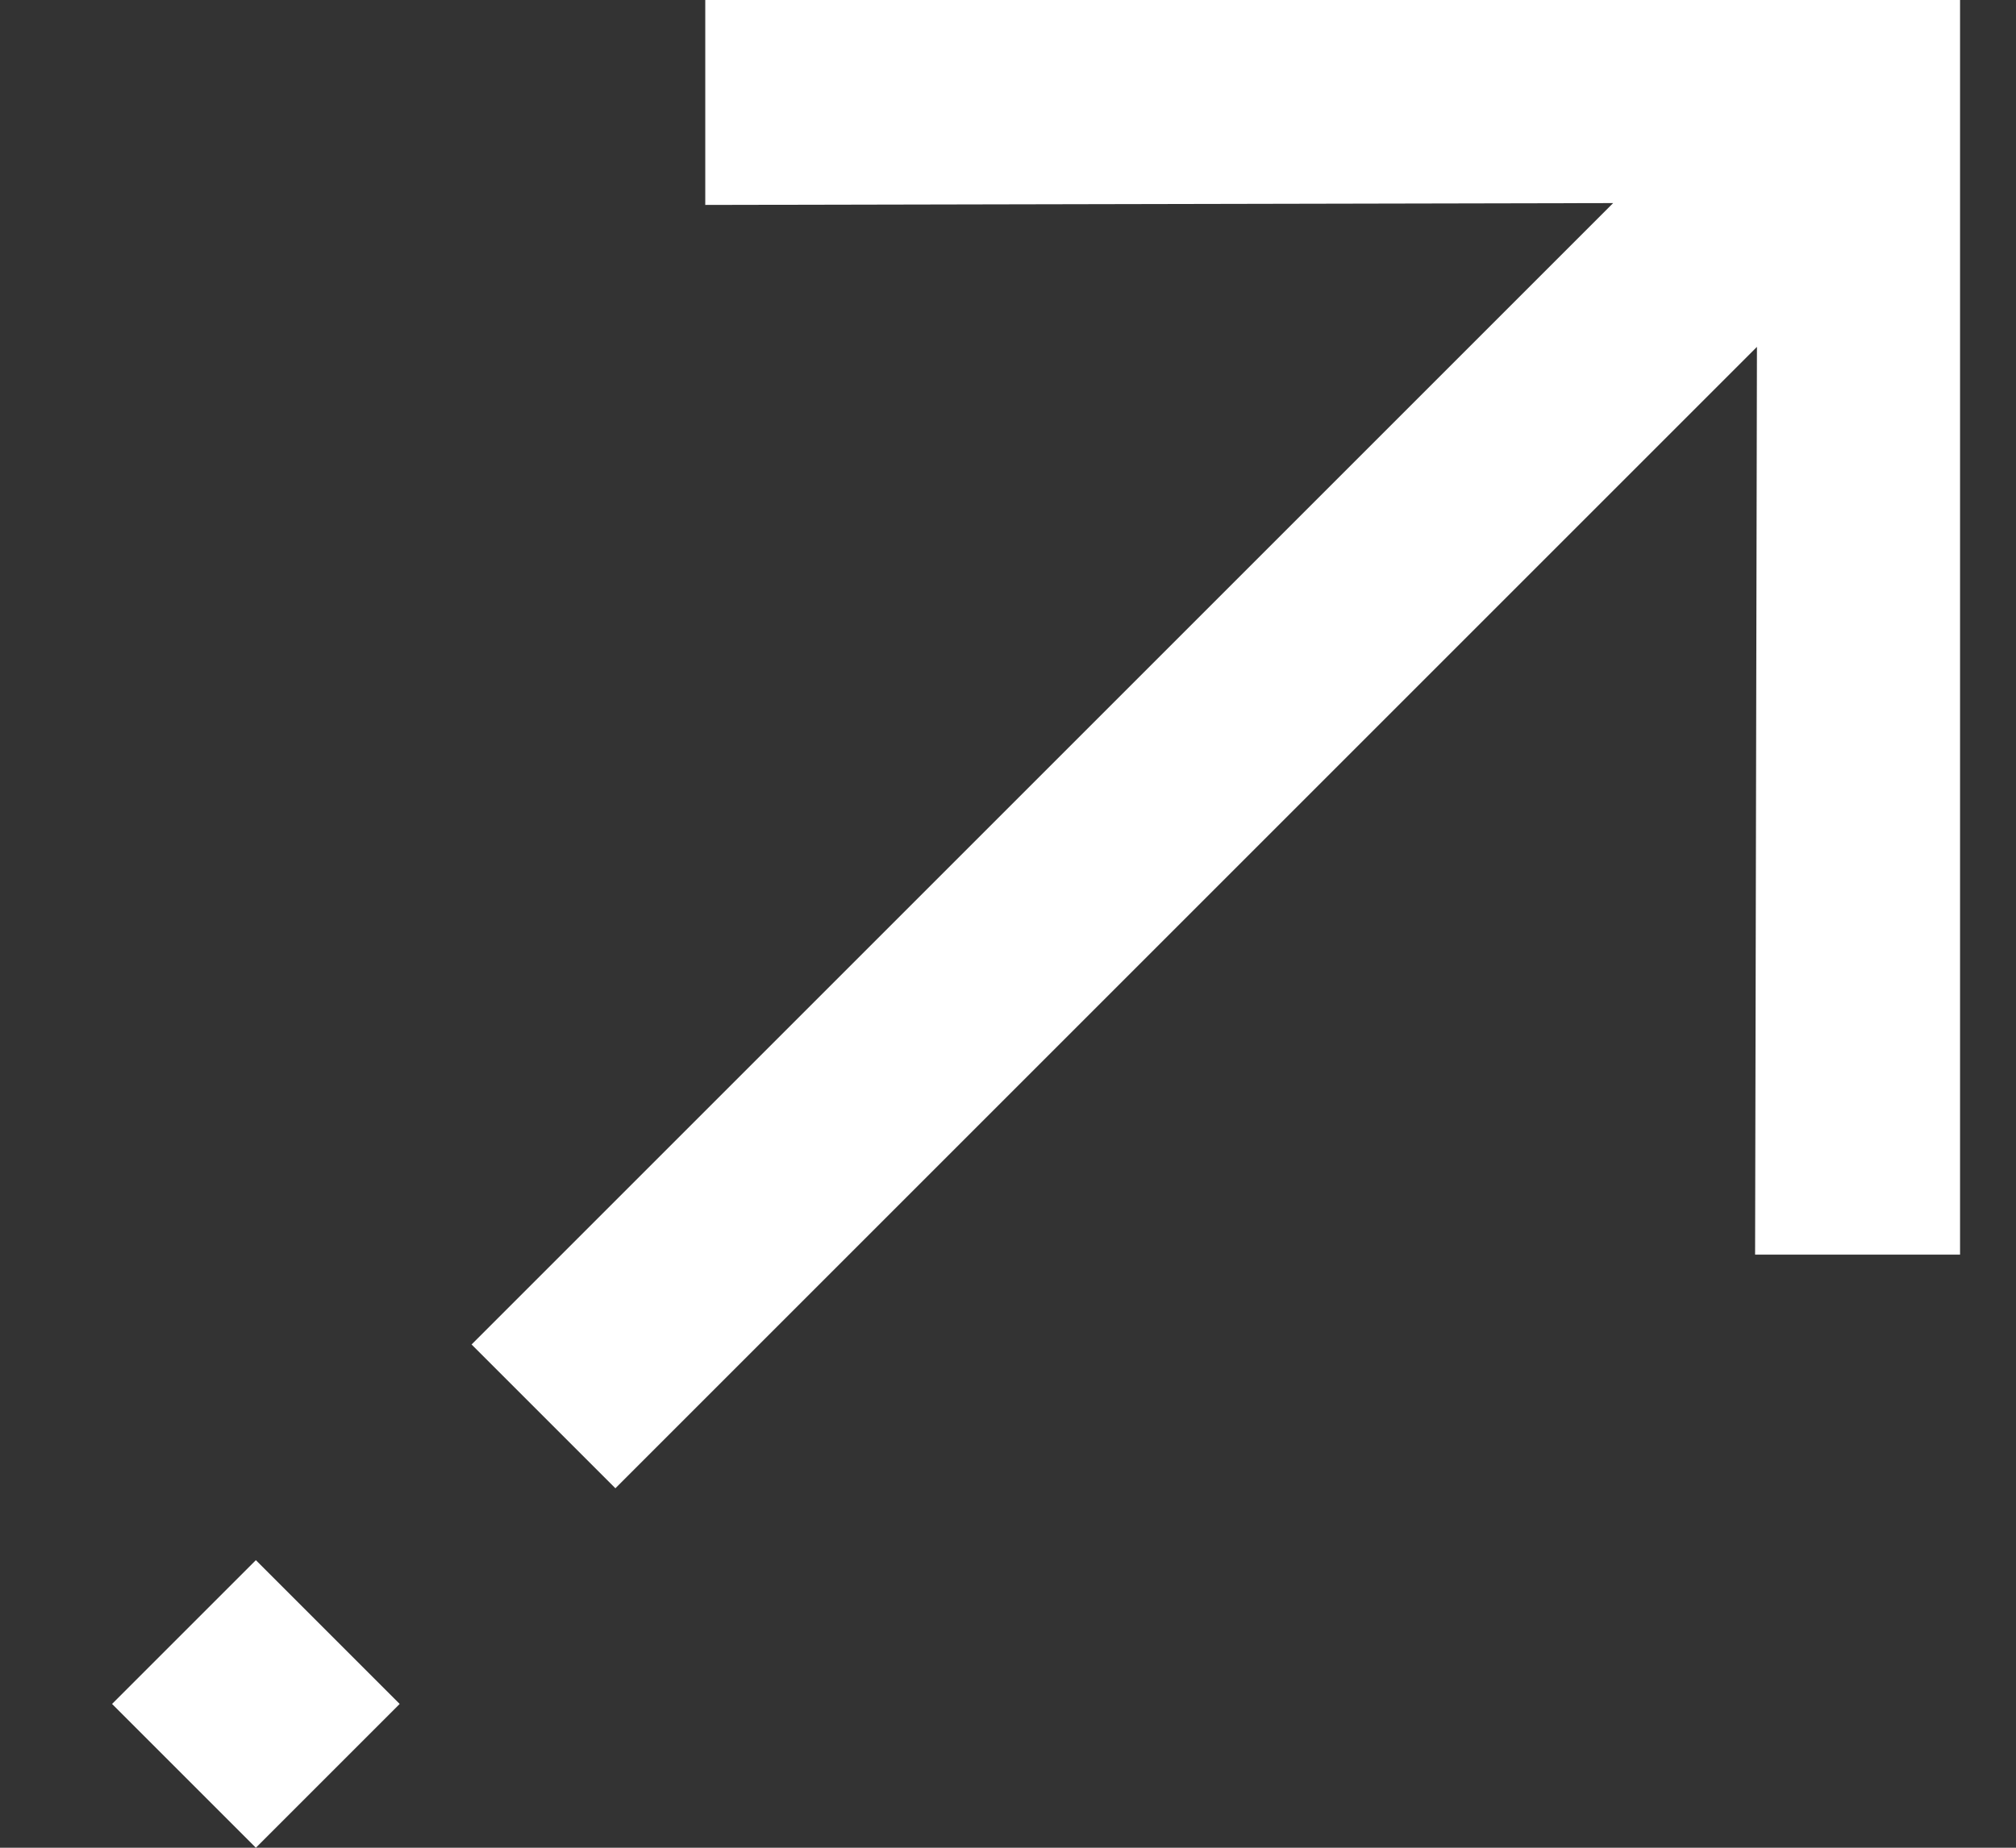 <?xml version="1.0" encoding="UTF-8"?> <svg xmlns="http://www.w3.org/2000/svg" width="12" height="11" viewBox="0 0 12 11" fill="none"><rect x="0" y="0" width="12" height="11" fill="#333333" stroke="none"/><path d="M11.667 7.469V4.08187e-07L4.198 0L4.198 1.22L9.602 1.209L2.807 8.004L3.663 8.86L10.458 2.065L10.447 7.469H11.667Z" fill="white"></path><path d="M1.523 11L2.379 10.144L1.523 9.288L0.667 10.144L1.523 11Z" fill="white"></path></svg> 